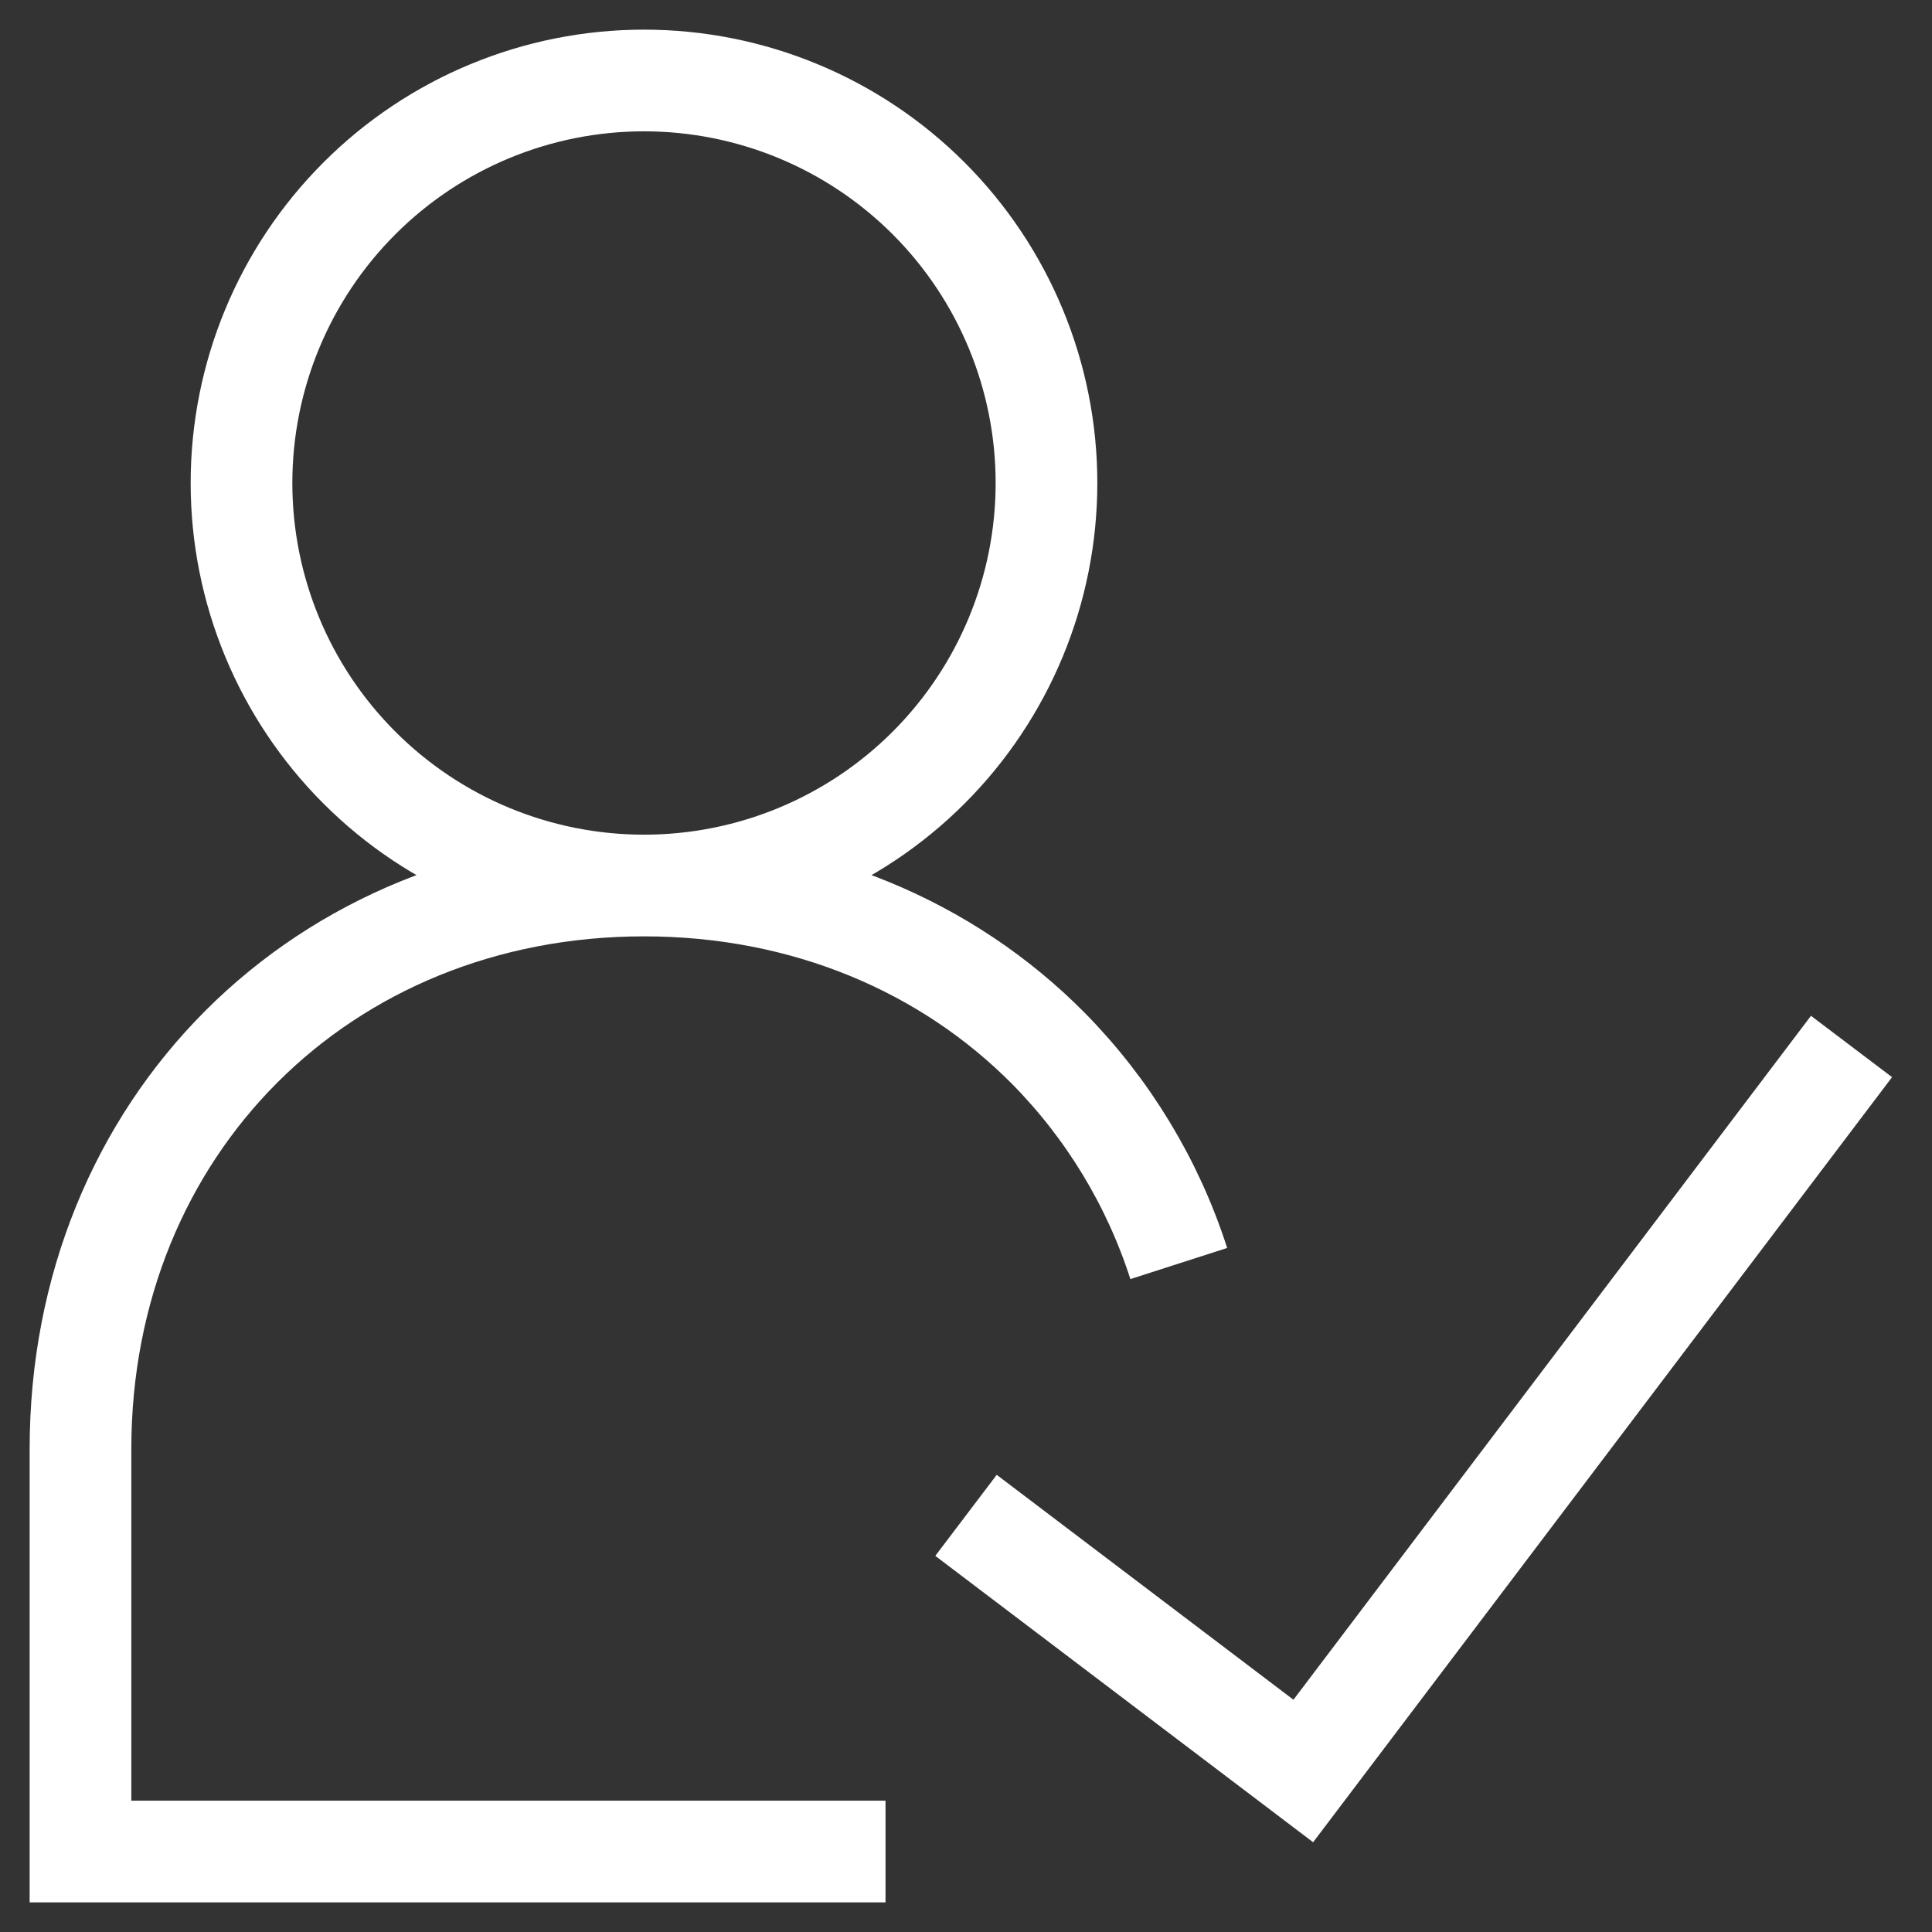 <svg xmlns="http://www.w3.org/2000/svg" width="38" height="38" viewBox="0 0 38 38" fill="none">
    <rect x="0" y="0" width="38" height="38" fill="#333333" stroke="none"/>
    <g clip-path="url(#clip0_141_84)">
        <path d="M12.667 17.417C14.766 17.417 16.78 16.583 18.265 15.098C19.749 13.613 20.583 11.6 20.583 9.5C20.583 7.4 19.749 5.387 18.265 3.902C16.78 2.417 14.766 1.583 12.667 1.583C10.567 1.583 8.553 2.417 7.069 3.902C5.584 5.387 4.75 7.4 4.75 9.5C4.75 11.6 5.584 13.613 7.069 15.098C8.553 16.583 10.567 17.417 12.667 17.417ZM12.667 17.417C15.854 17.417 18.639 18.62 20.62 20.62C21.794 21.81 22.673 23.26 23.185 24.852M12.667 17.417C6.333 17.417 1.583 22.167 1.583 28.5V36.417H17.417M19 29.805L25.634 34.833L36.417 20.583" stroke="white" stroke-width="2"/>
    </g>
    <defs>
        <clipPath id="clip0_141_84">
            <rect width="38" height="38" fill="white"/>
        </clipPath>
    </defs>
</svg>
